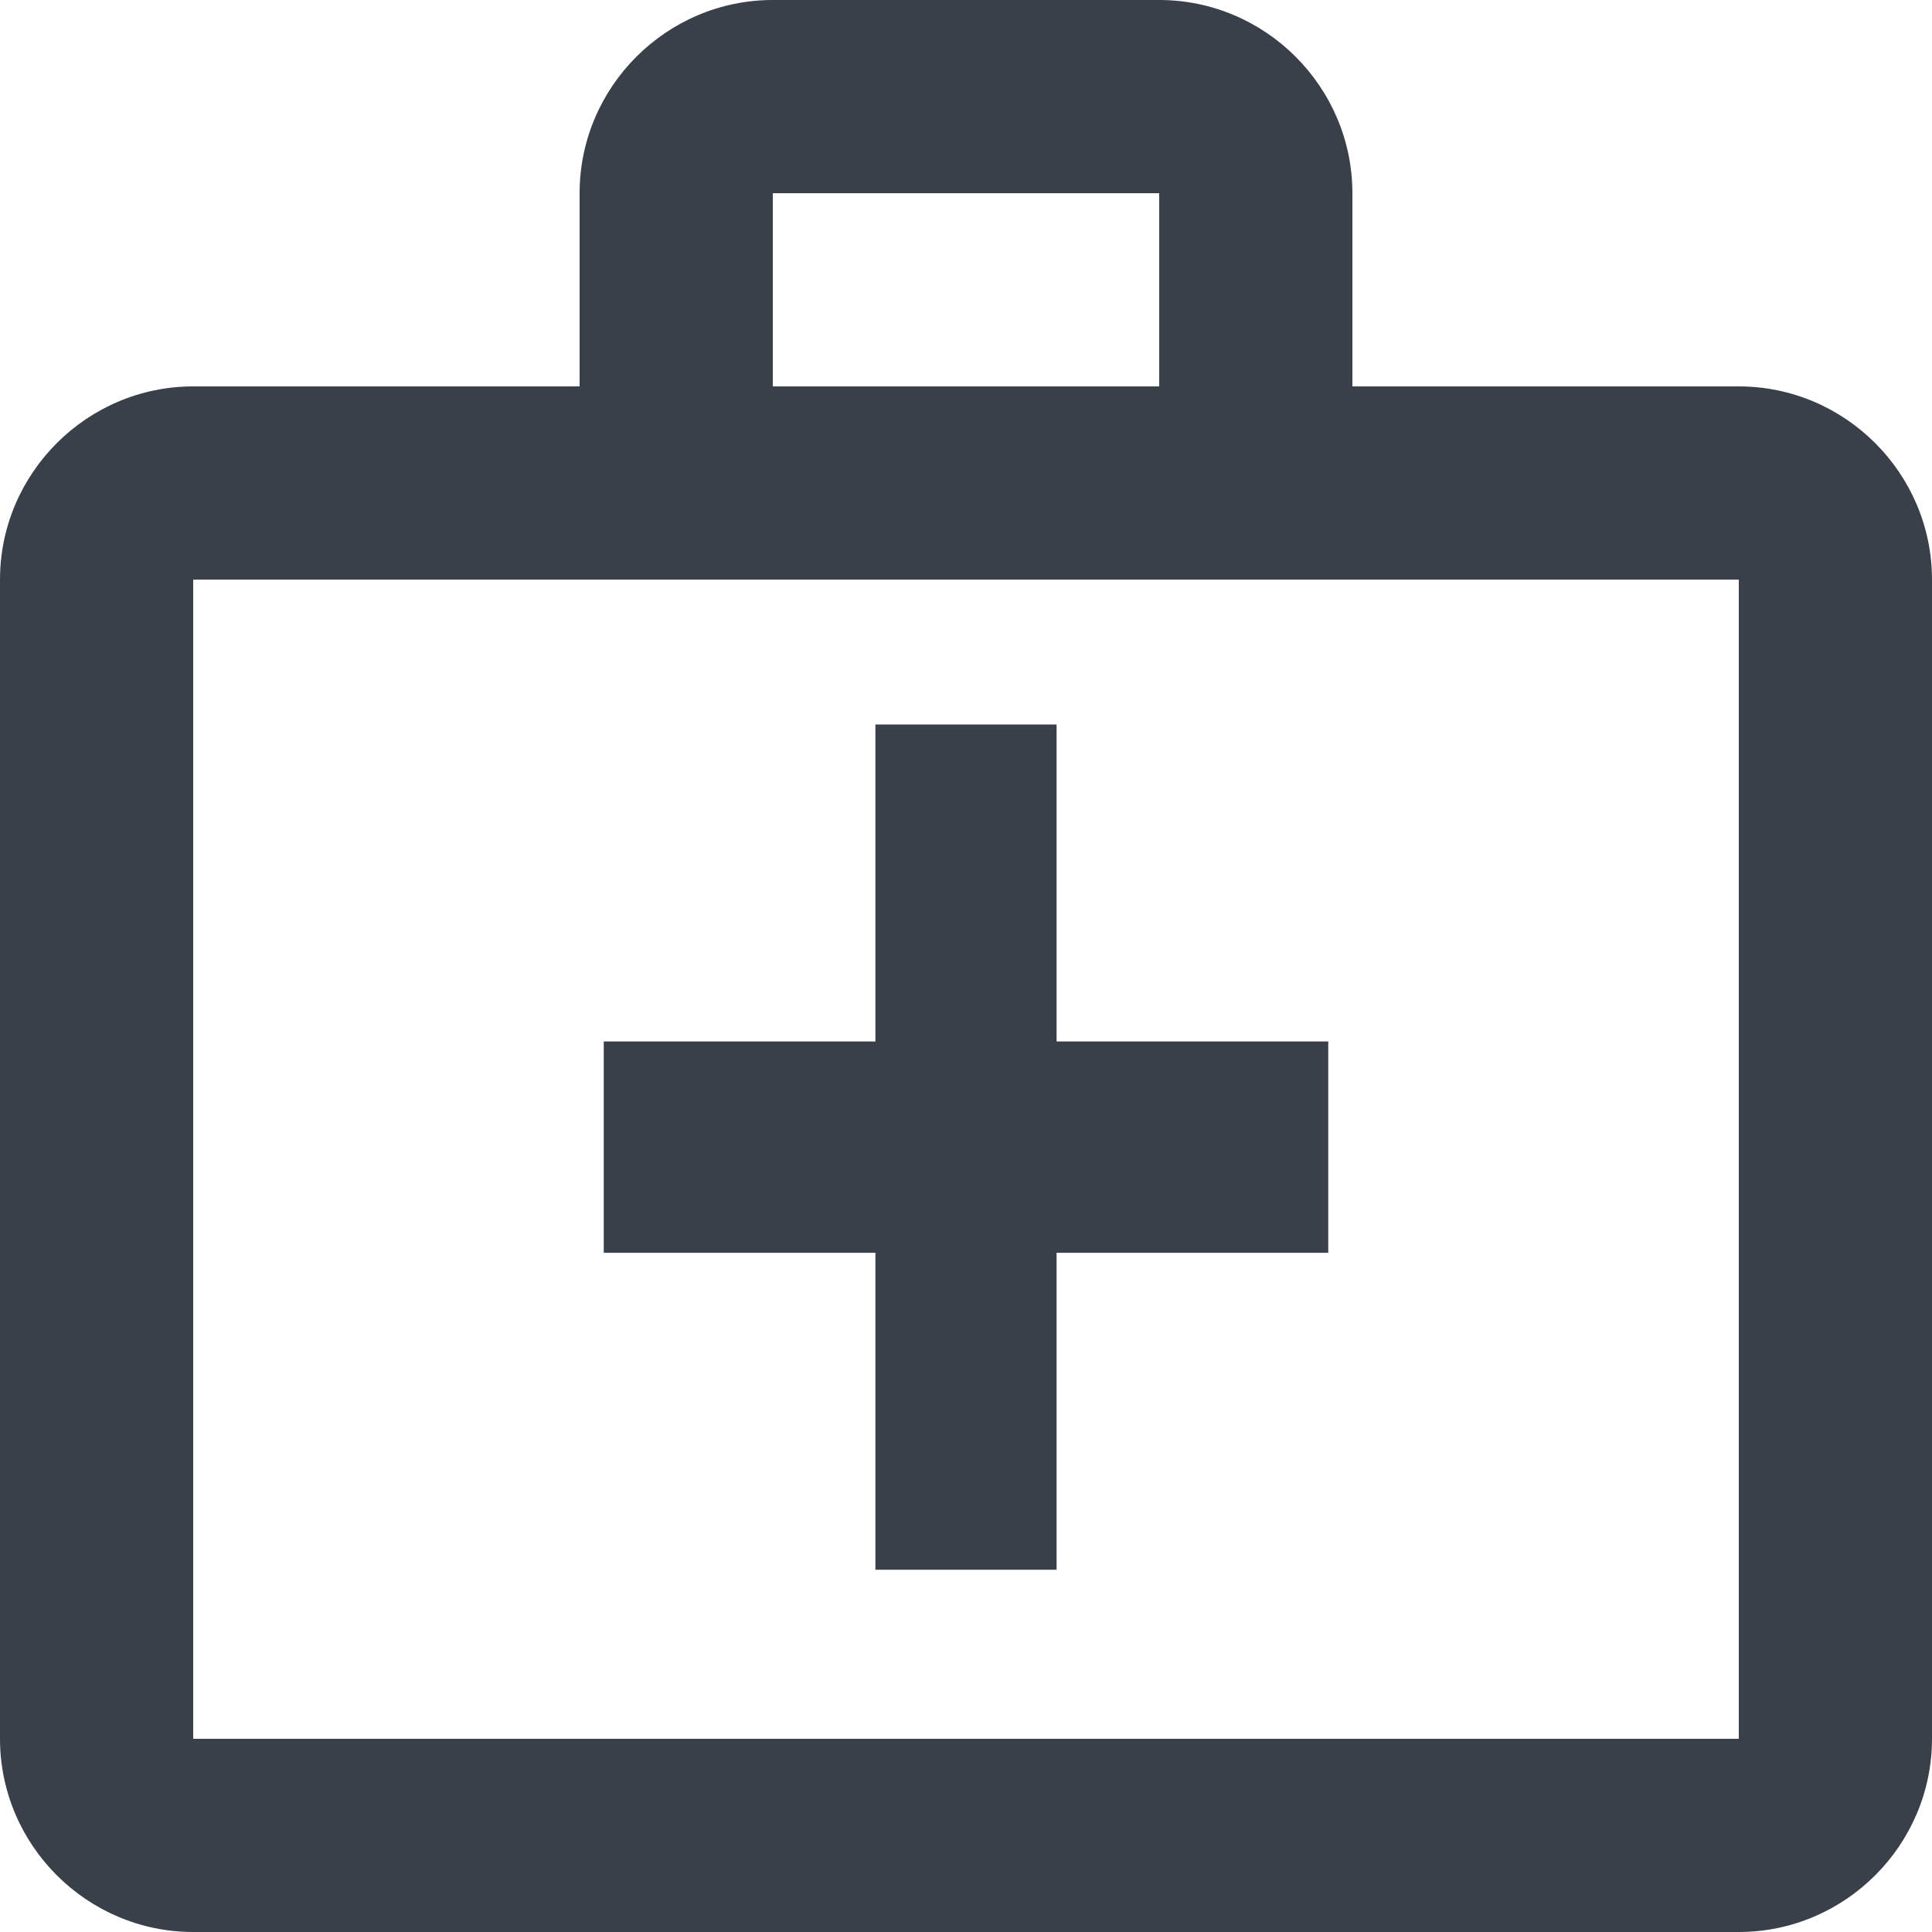 <svg width="18" height="18" viewBox="0 0 18 18" fill="none" xmlns="http://www.w3.org/2000/svg">
<g id="Group 2244">
<path id="Vector" d="M16.2 3.6H12.6V1.8C12.6 0.81 11.79 0 10.8 0H7.2C6.21 0 5.4 0.81 5.4 1.8V3.6H1.8C0.81 3.6 0 4.41 0 5.4V16.2C0 17.19 0.81 18 1.8 18H16.2C17.19 18 18 17.19 18 16.2V5.4C18 4.41 17.19 3.6 16.2 3.6ZM7.2 1.8H10.8V3.6H7.2V1.8ZM16.2 16.2H1.8V5.4H16.2V16.2Z" fill="#3A404A"/>
<path id="Vector_2" d="M9.844 6.75H8.156V9.703H5.625V11.672H8.156V14.625H9.844V11.672H12.375V9.703H9.844V6.75Z" fill="#3A404A"/>
</g>
</svg>
